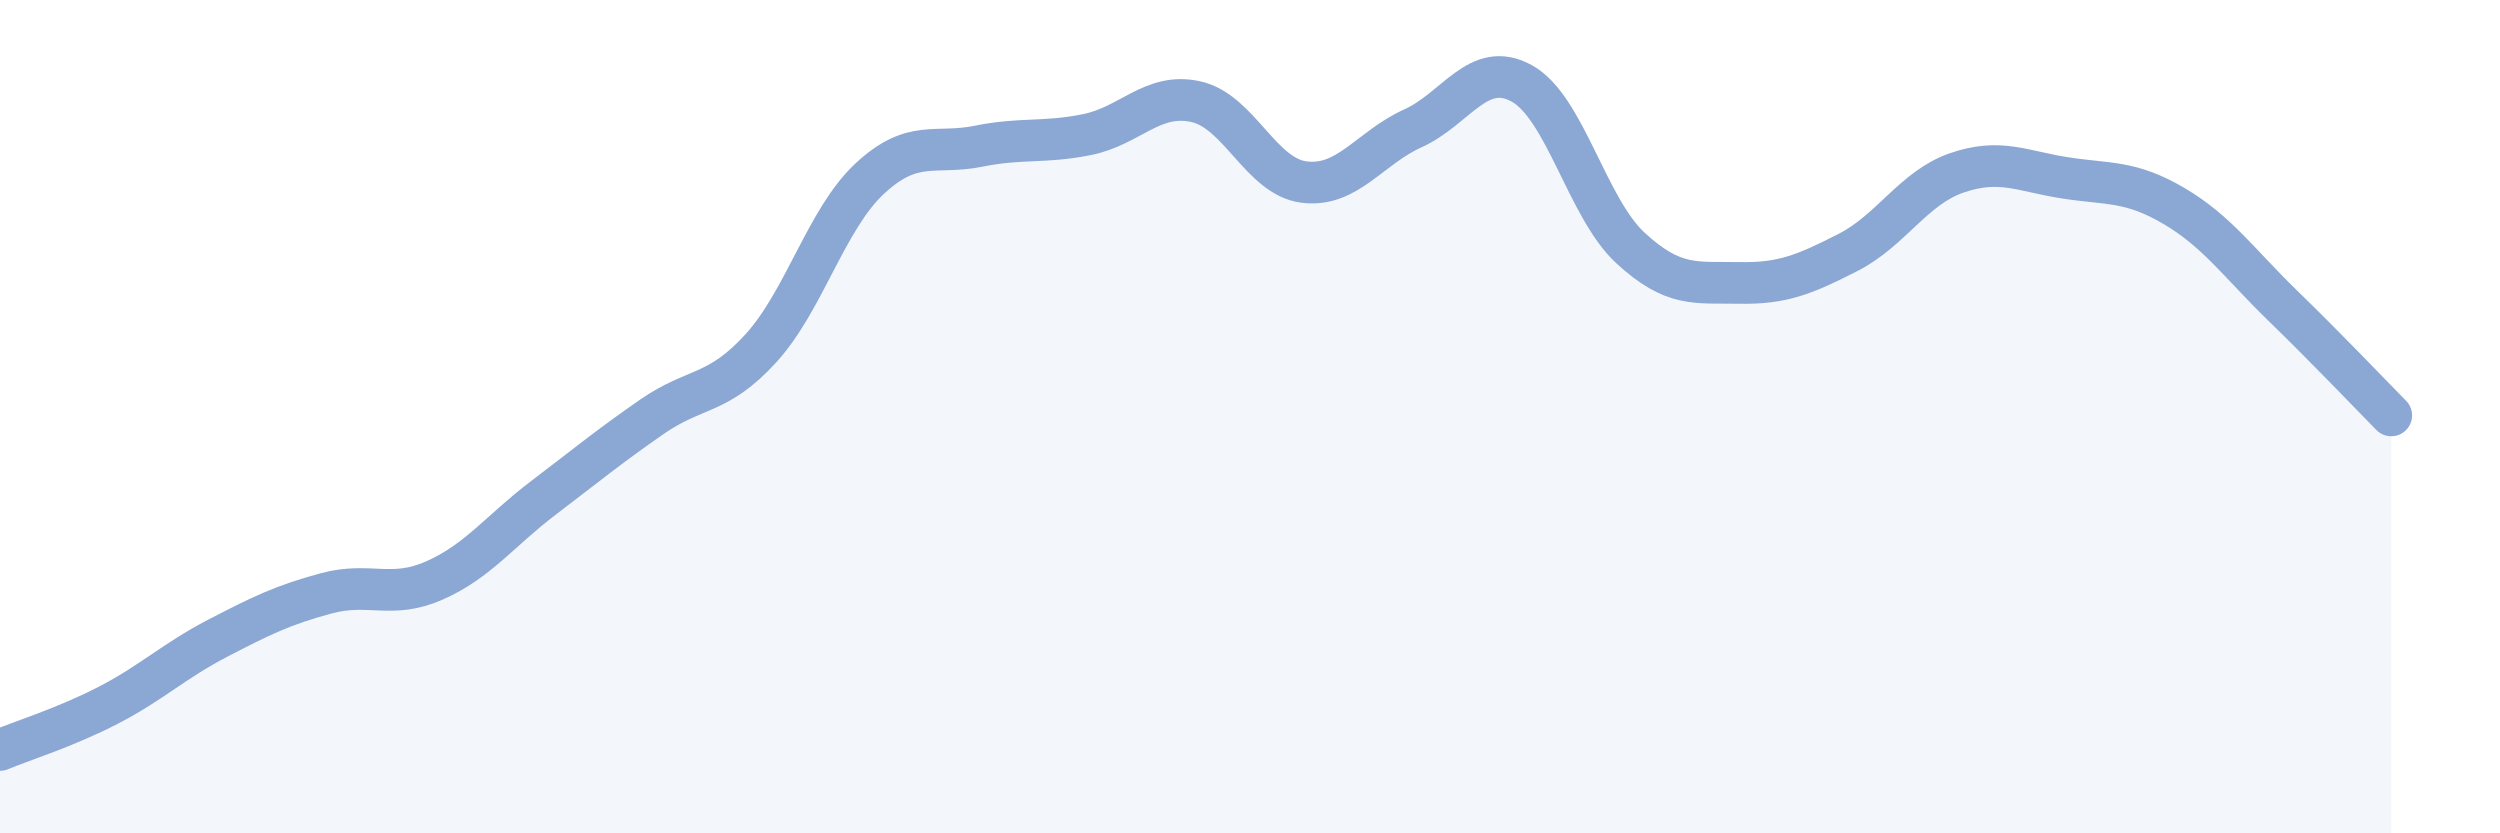 
    <svg width="60" height="20" viewBox="0 0 60 20" xmlns="http://www.w3.org/2000/svg">
      <path
        d="M 0,18 C 0.52,17.78 1.57,17.46 2.61,16.92 C 3.65,16.38 4.18,15.86 5.22,15.32 C 6.26,14.78 6.79,14.52 7.83,14.24 C 8.87,13.96 9.39,14.39 10.43,13.93 C 11.47,13.47 12,12.74 13.04,11.95 C 14.08,11.16 14.61,10.72 15.65,10 C 16.69,9.28 17.22,9.5 18.26,8.36 C 19.3,7.22 19.83,5.26 20.87,4.29 C 21.91,3.32 22.44,3.72 23.48,3.51 C 24.52,3.3 25.05,3.44 26.09,3.23 C 27.13,3.02 27.66,2.21 28.7,2.44 C 29.74,2.67 30.26,4.24 31.3,4.37 C 32.34,4.5 32.87,3.55 33.91,3.08 C 34.95,2.61 35.48,1.43 36.52,2 C 37.56,2.57 38.09,4.99 39.13,5.95 C 40.17,6.91 40.7,6.77 41.74,6.79 C 42.78,6.81 43.31,6.59 44.35,6.06 C 45.39,5.53 45.92,4.51 46.96,4.15 C 48,3.79 48.53,4.11 49.57,4.27 C 50.61,4.43 51.13,4.33 52.17,4.94 C 53.21,5.55 53.74,6.32 54.78,7.33 C 55.82,8.34 56.87,9.44 57.39,9.97L57.39 20L0 20Z"
        fill="#8ba7d3"
        opacity="0.1"
        stroke-linecap="round"
        stroke-linejoin="round"
      />
      <path
        d="M 0,18 C 0.52,17.78 1.57,17.46 2.61,16.92 C 3.65,16.38 4.18,15.86 5.22,15.32 C 6.26,14.78 6.79,14.52 7.83,14.24 C 8.87,13.96 9.39,14.39 10.43,13.93 C 11.47,13.47 12,12.74 13.04,11.95 C 14.08,11.16 14.61,10.72 15.65,10 C 16.69,9.28 17.22,9.5 18.26,8.36 C 19.3,7.22 19.83,5.26 20.87,4.29 C 21.91,3.32 22.44,3.72 23.48,3.51 C 24.52,3.3 25.05,3.44 26.09,3.23 C 27.13,3.02 27.66,2.21 28.7,2.44 C 29.74,2.67 30.26,4.24 31.3,4.37 C 32.34,4.5 32.87,3.55 33.91,3.08 C 34.95,2.61 35.48,1.43 36.52,2 C 37.56,2.57 38.09,4.99 39.13,5.95 C 40.17,6.91 40.7,6.77 41.74,6.79 C 42.78,6.81 43.31,6.59 44.35,6.06 C 45.39,5.53 45.92,4.51 46.96,4.15 C 48,3.79 48.53,4.11 49.57,4.27 C 50.61,4.43 51.13,4.33 52.17,4.94 C 53.21,5.55 53.74,6.32 54.78,7.33 C 55.82,8.34 56.87,9.44 57.39,9.97"
        stroke="#8ba7d3"
        stroke-width="1"
        fill="none"
        stroke-linecap="round"
        stroke-linejoin="round"
      />
    </svg>
  